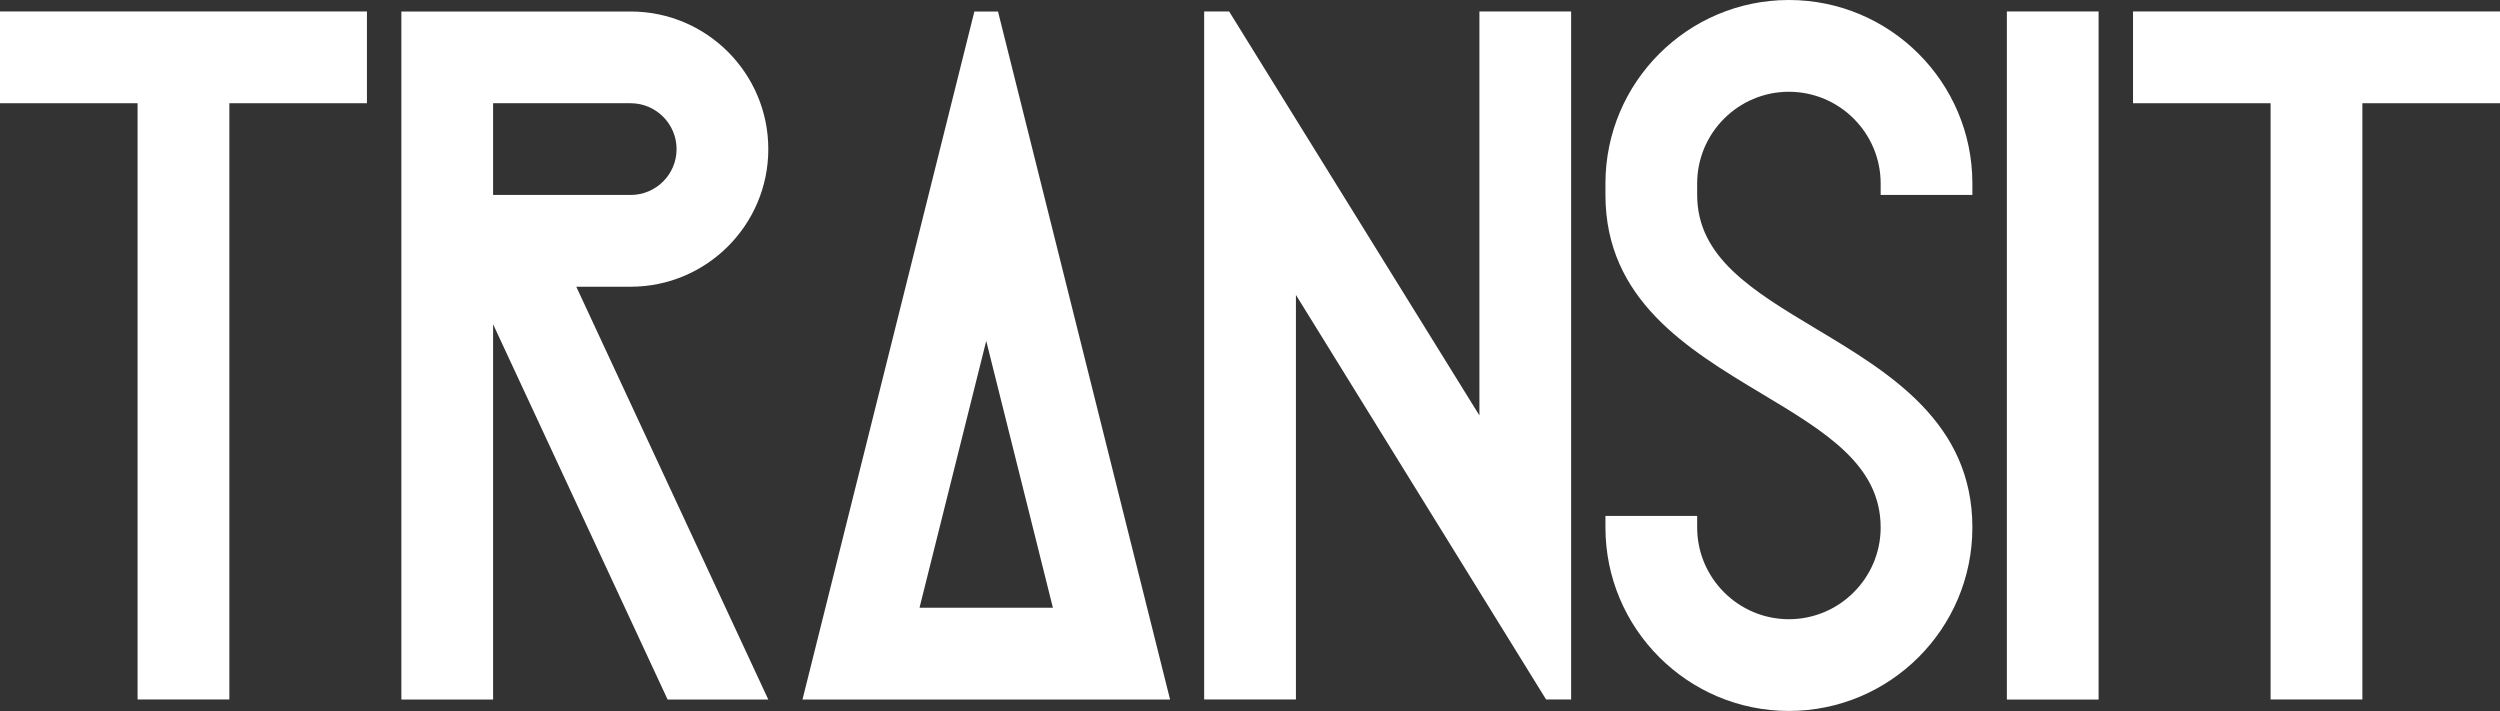 <?xml version="1.0" encoding="utf-8"?>
<!-- Generator: Adobe Illustrator 16.0.0, SVG Export Plug-In . SVG Version: 6.00 Build 0)  -->
<!DOCTYPE svg PUBLIC "-//W3C//DTD SVG 1.1//EN" "http://www.w3.org/Graphics/SVG/1.1/DTD/svg11.dtd">
<svg version="1.1" id="レイヤー_1" xmlns="http://www.w3.org/2000/svg" xmlns:xlink="http://www.w3.org/1999/xlink" x="0px"
	 y="0px" width="56.693px" height="16.123px" viewBox="0 0 56.693 16.123" enable-background="new 0 0 56.693 16.123"
	 xml:space="preserve">
<rect x="0" y="0" width="56.693" height="16.123" fill="#333333" stroke="none"/>
<g>
	<rect x="45.51" y="0.26" fill="#FFFFFF" width="2.08" height="15.604"/>
	<path fill="#FFFFFF" d="M40.567,0c-2.294,0-4.16,1.866-4.16,4.16v0.024V4.42c0,2.381,1.875,3.505,3.53,4.499
		c1.454,0.871,2.711,1.623,2.711,3.043c0,1.146-0.935,2.08-2.081,2.08s-2.08-0.934-2.08-2.08V11.7h-2.08v0.262
		c0,2.295,1.866,4.16,4.16,4.16c2.296,0,4.161-1.865,4.161-4.16l0,0l0,0l0,0l0,0c0-2.381-1.876-3.505-3.53-4.497
		c-1.454-0.872-2.711-1.625-2.711-3.045V4.16c0-1.146,0.934-2.079,2.08-2.079s2.081,0.933,2.081,2.079v0.261h2.08V4.16
		C44.728,1.866,42.863,0,40.567,0z"/>
	<polygon fill="#FFFFFF" points="33.549,9.421 27.873,0.26 27.307,0.26 27.307,15.862 29.388,15.862 29.388,6.688 35.061,15.862 
		35.629,15.862 35.629,0.26 33.549,0.26 	"/>
	<polygon fill="#FFFFFF" points="56.693,0.26 48.371,0.26 48.371,2.341 51.491,2.341 51.491,15.862 53.572,15.862 53.572,2.341 
		56.693,2.341 	"/>
	<polygon fill="#FFFFFF" points="0,0.26 0,2.341 3.12,2.341 3.12,15.862 5.201,15.862 5.201,2.341 8.321,2.341 8.321,0.26 	"/>
	<path fill="#FFFFFF" d="M22.632,0.261L22.632,0.261h-0.536l0,0l-3.898,15.603h8.336L22.632,0.261z M23.877,13.782h-3.025
		l1.513-6.051L23.877,13.782z"/>
	<path fill="#FFFFFF" d="M14.302,6.502c1.722,0,3.121-1.4,3.121-3.12c0-1.721-1.398-3.121-3.121-3.121h-5.2v15.603h2.08V7.353
		l3.958,8.511h2.283l-4.354-9.361L14.302,6.502L14.302,6.502z M14.302,2.341c0.573,0,1.041,0.467,1.041,1.041
		c0,0.573-0.467,1.039-1.041,1.039h-3.12v-2.08H14.302z"/>
</g>
</svg>
